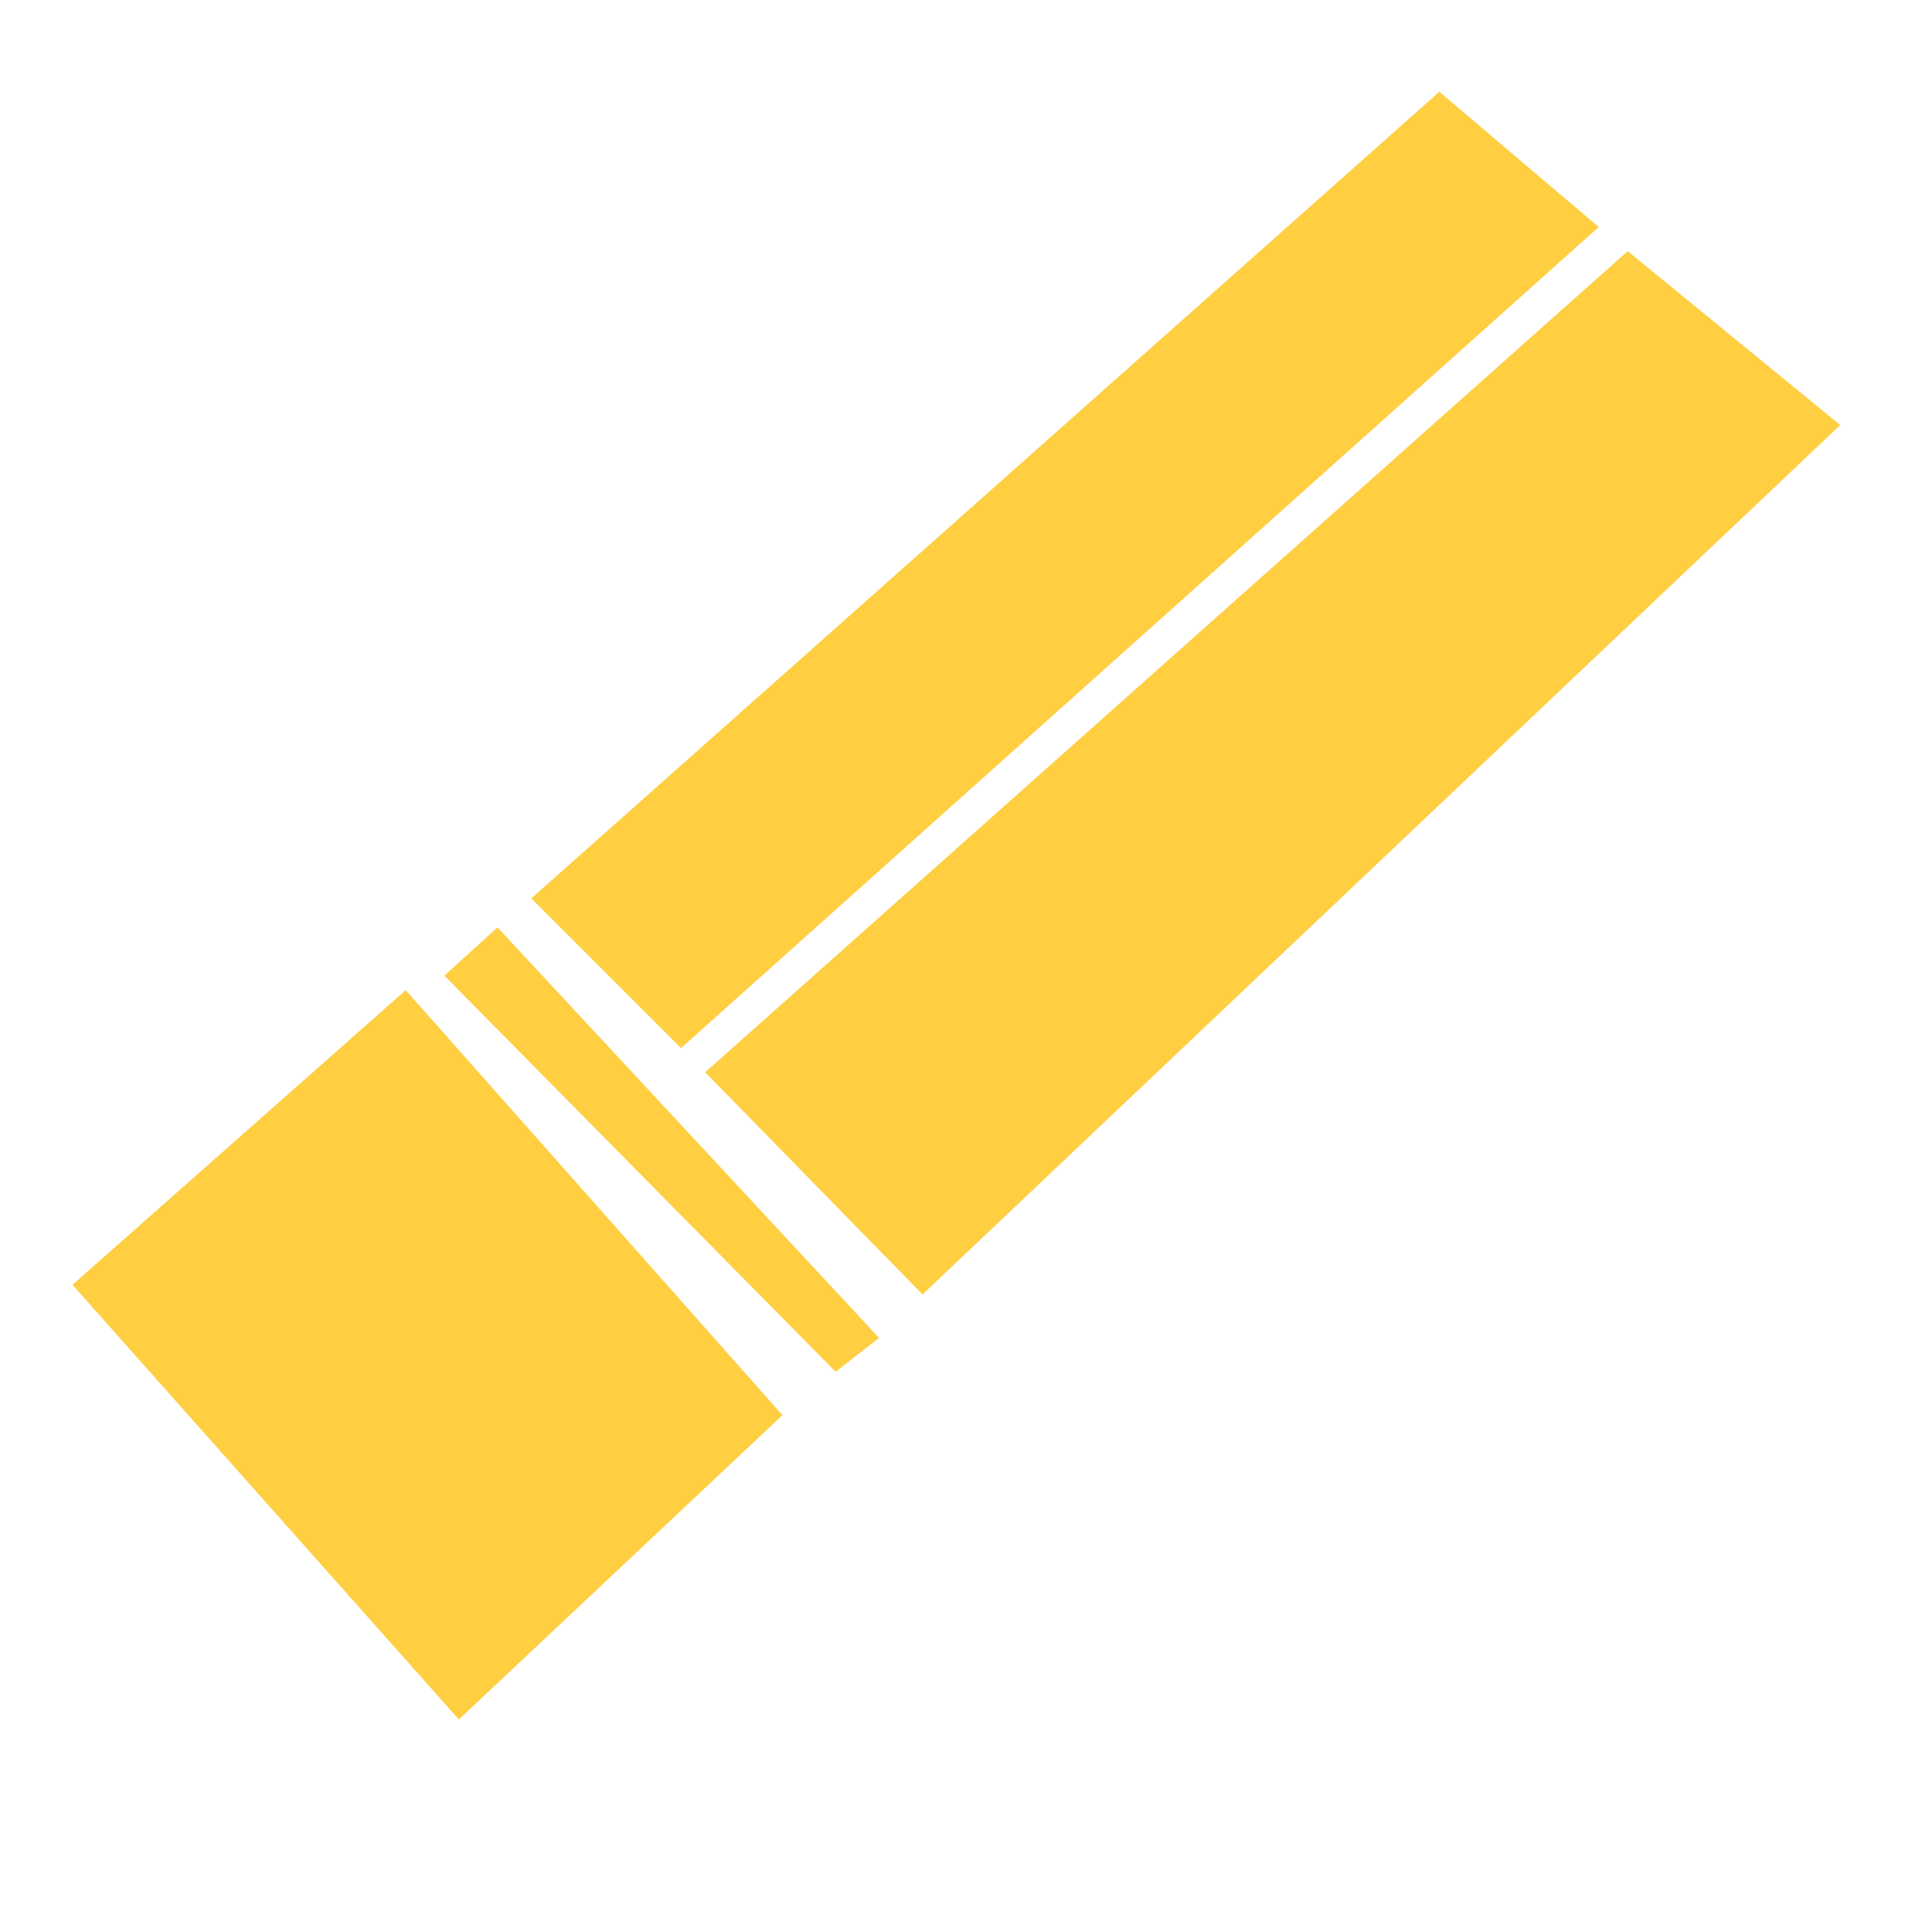 <?xml version="1.0" encoding="utf-8"?>
<!-- Generator: Adobe Illustrator 19.2.0, SVG Export Plug-In . SVG Version: 6.00 Build 0)  -->
<!DOCTYPE svg PUBLIC "-//W3C//DTD SVG 1.1//EN" "http://www.w3.org/Graphics/SVG/1.1/DTD/svg11.dtd">
<svg version="1.1" xmlns="http://www.w3.org/2000/svg" xmlns:xlink="http://www.w3.org/1999/xlink" x="0px" y="0px"
	 viewBox="0 0 40 40" enable-background="new 0 0 40 40" xml:space="preserve" width="40" height="40" preserveAspectRatio="none">
<g id="BG" display="none">
	<rect x="-204.2" y="-320.6" display="inline" fill="#006838" width="646.9" height="712.4"/>
</g>
<g id="Header_Buttons">
	<polygon fill="#FFCE41" points="33.1,4.7 29.8,1.9 11,18.6 14.1,21.7 	"/>
	<polygon fill="#FFCE41" points="18.2,27.7 10.3,19.2 9.2,20.2 17.3,28.4 	"/>
	<polygon fill="#FFCE41" points="38.1,8.8 33.7,5.2 14.6,22.2 19.1,26.8 	"/>
	<polygon fill="#FFCE41" points="16.2,29.3 8.4,20.5 1.5,26.6 9.5,35.6 	"/>
</g>
</svg>
